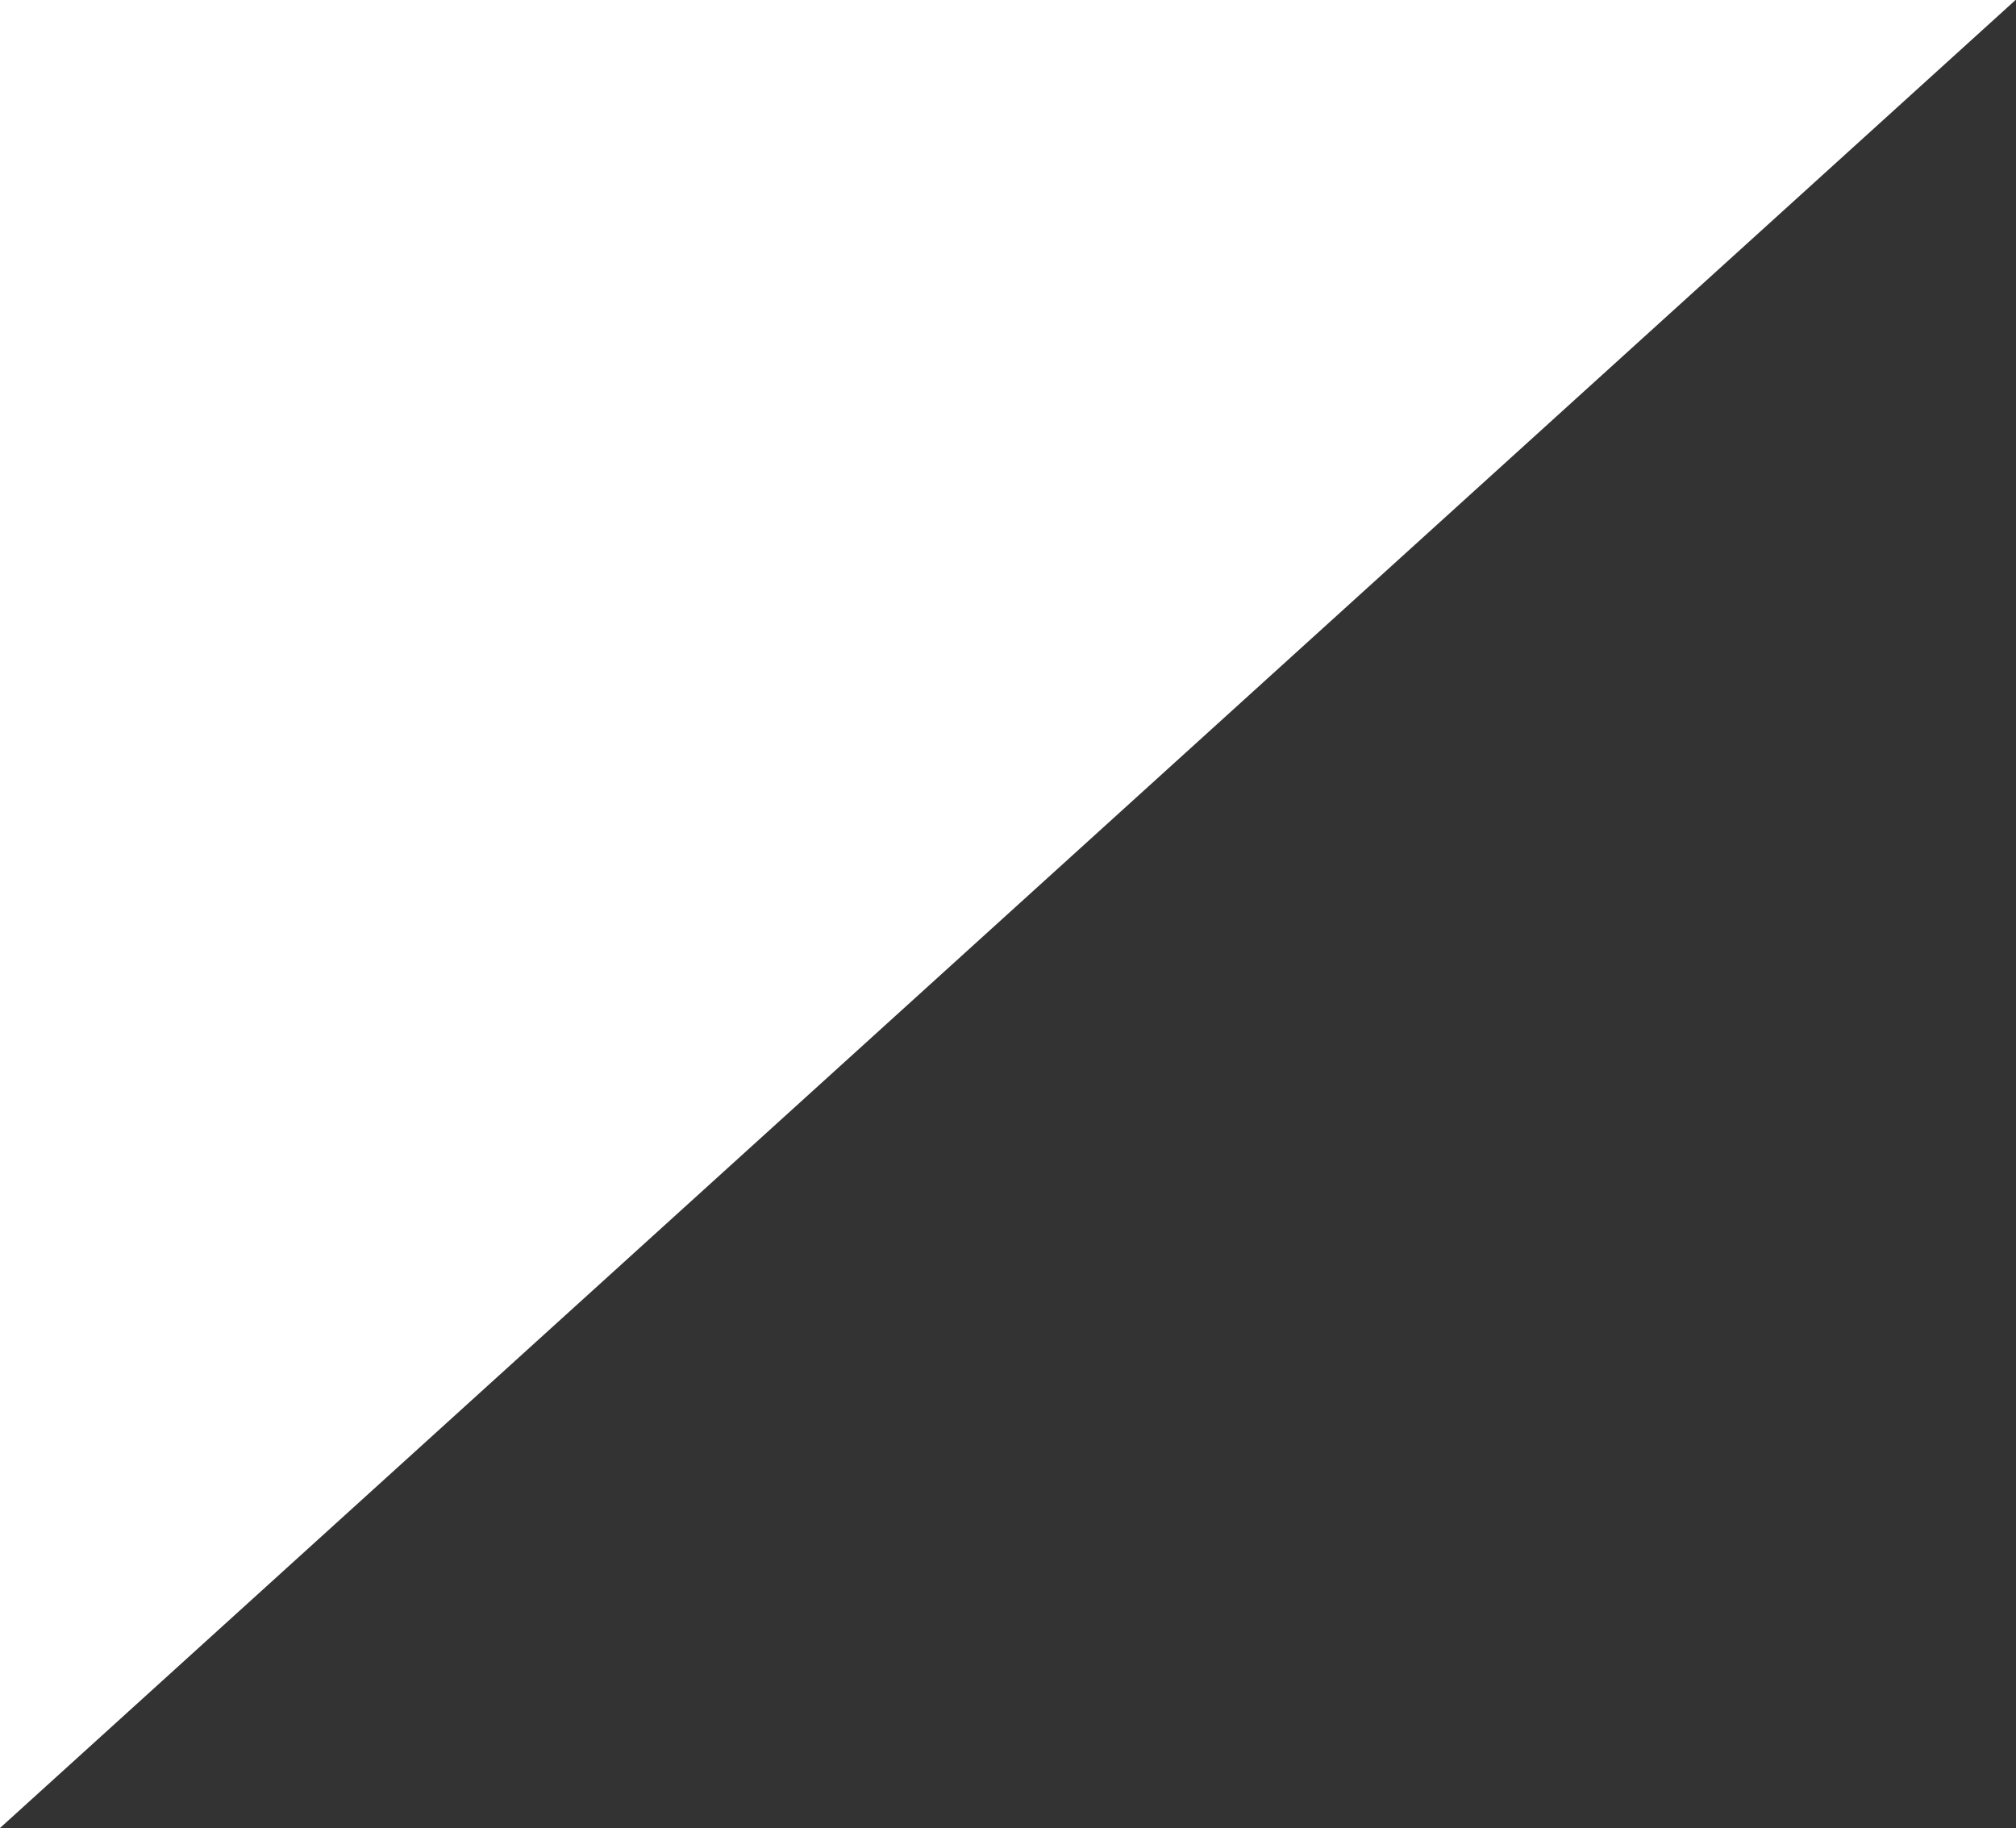 <svg xmlns="http://www.w3.org/2000/svg" width="18.24" height="16.54" viewBox="0 0 18.24 16.54">
  <rect x="0" y="0" width="18.24" height="16.54" fill="#333333" stroke="none"/>
  <path id="パス_95" data-name="パス 95" d="M92.864,102.628V86.088H111.1Z" transform="translate(-92.864 -86.088)" fill="#fff"/>
</svg>
